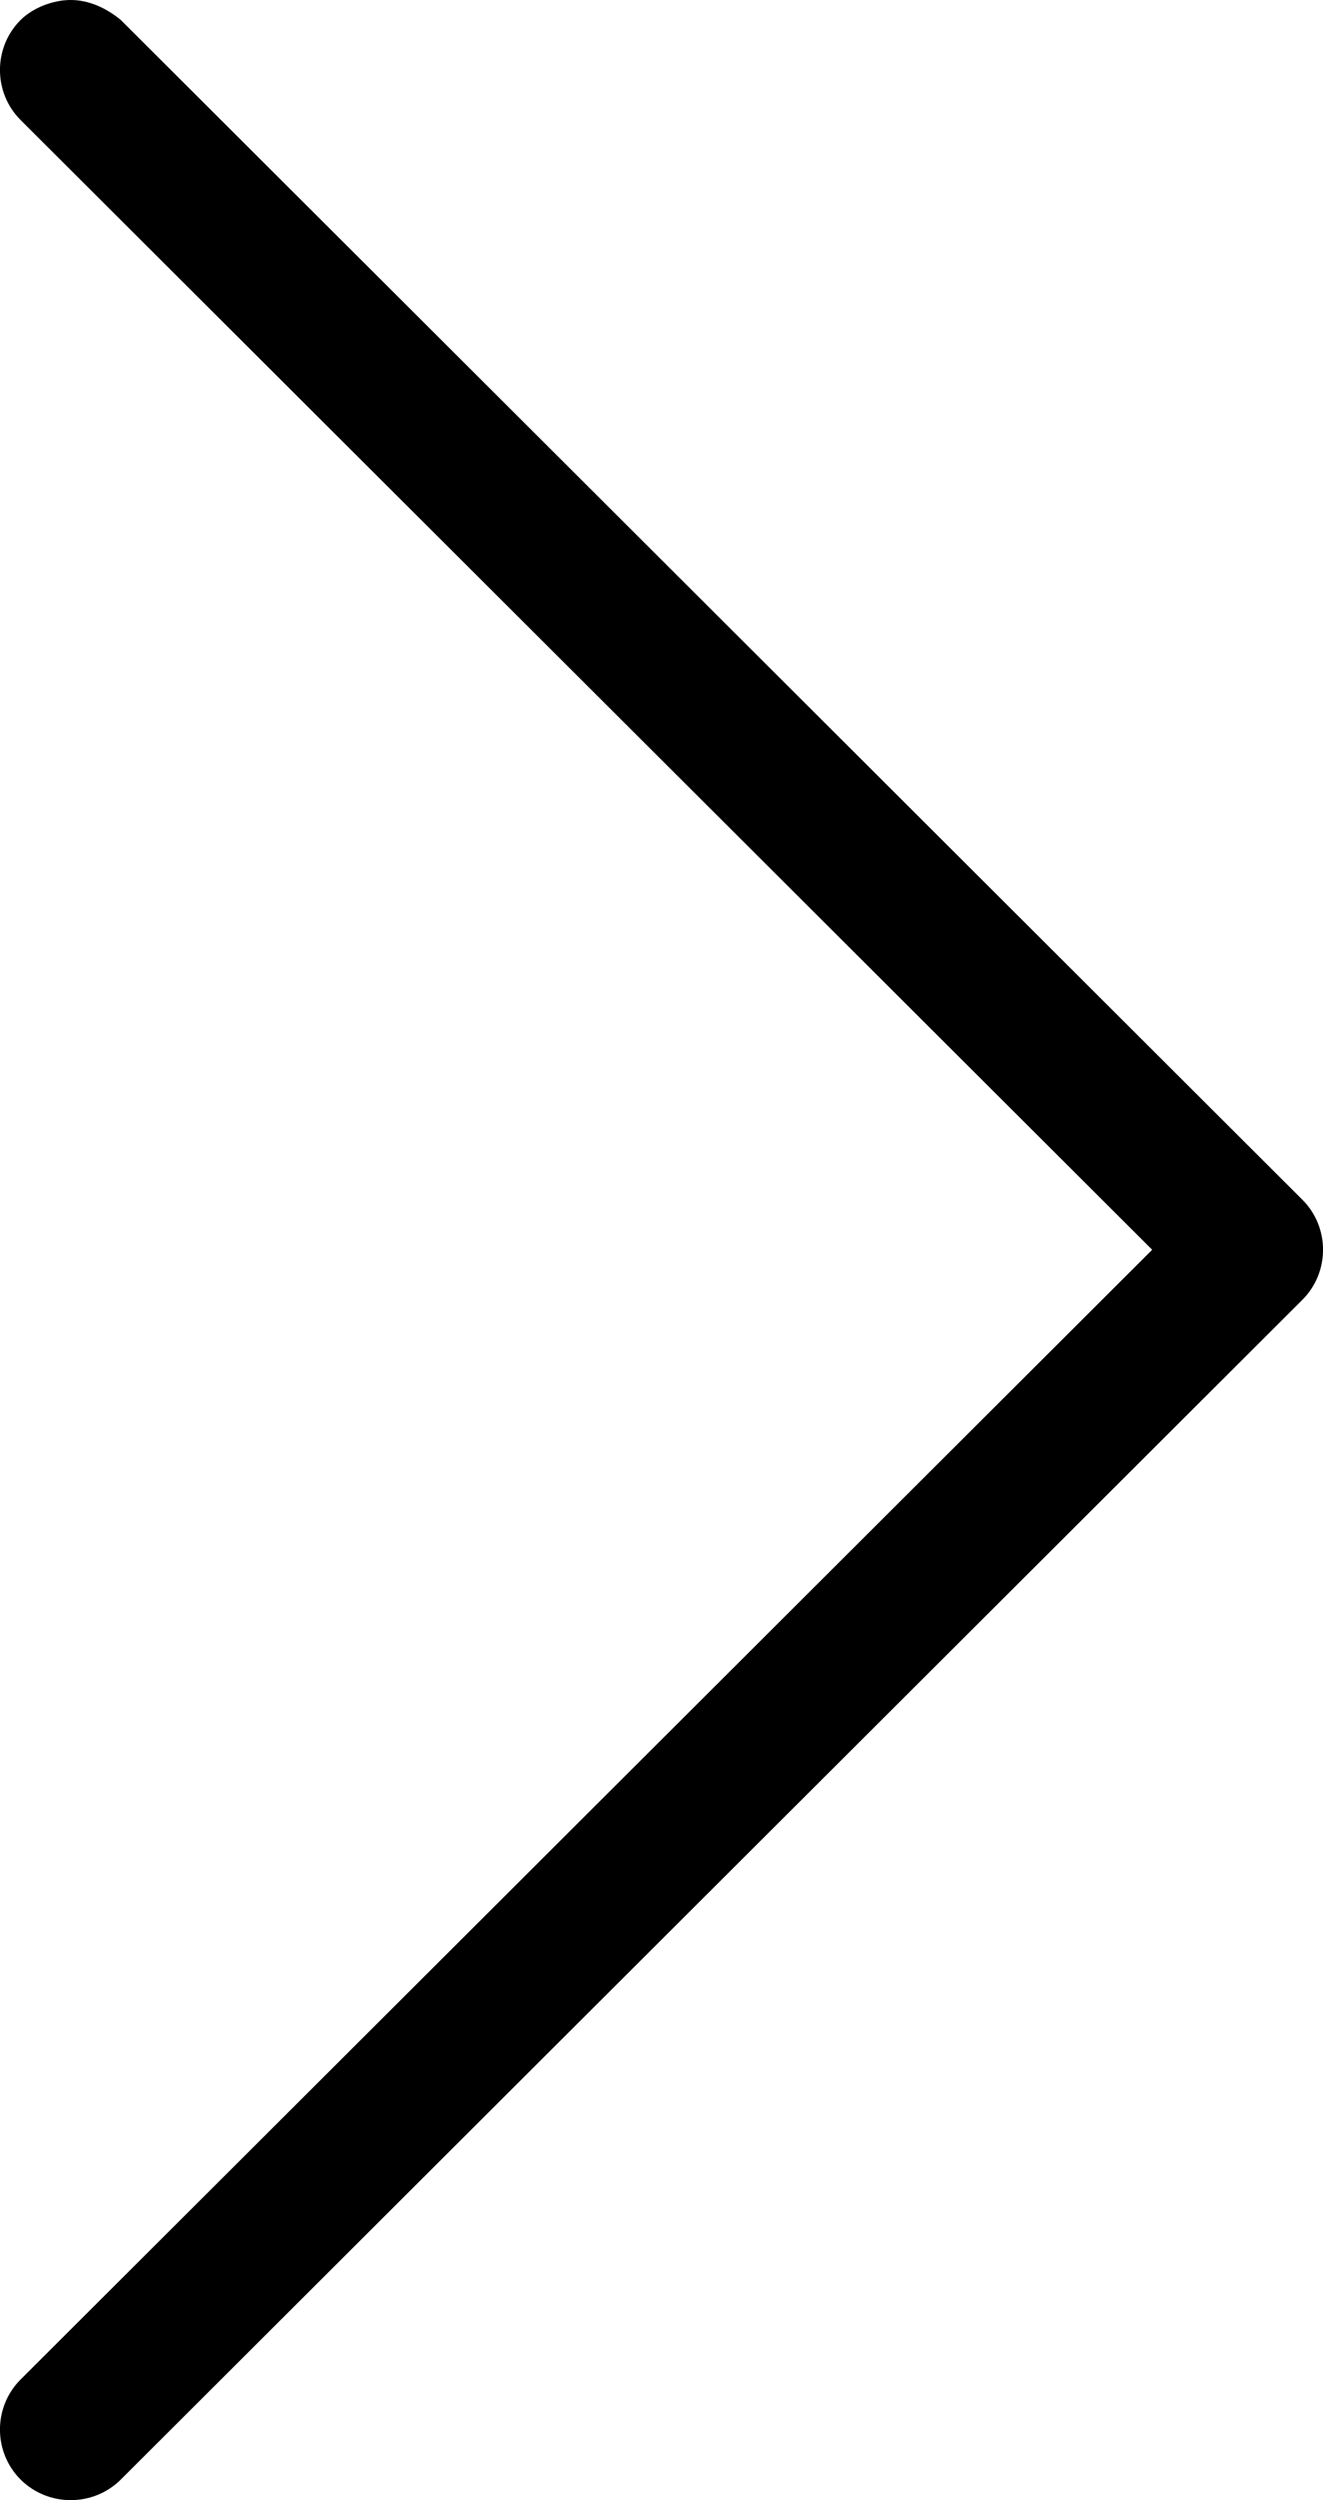 <svg width="9" height="17" viewBox="0 0 9 17" fill="none" xmlns="http://www.w3.org/2000/svg">
<path id="Vector" d="M0.14 0.136C0.226 0.051 0.362 0 0.481 0C0.6 0 0.719 0.051 0.822 0.136L8.86 8.158C9.047 8.345 9.047 8.651 8.86 8.838L0.822 16.86C0.634 17.047 0.328 17.047 0.14 16.86C-0.047 16.673 -0.047 16.367 0.14 16.18L7.838 8.498L0.14 0.816C-0.047 0.629 -0.047 0.323 0.14 0.136Z" fill="black"/>
</svg>
